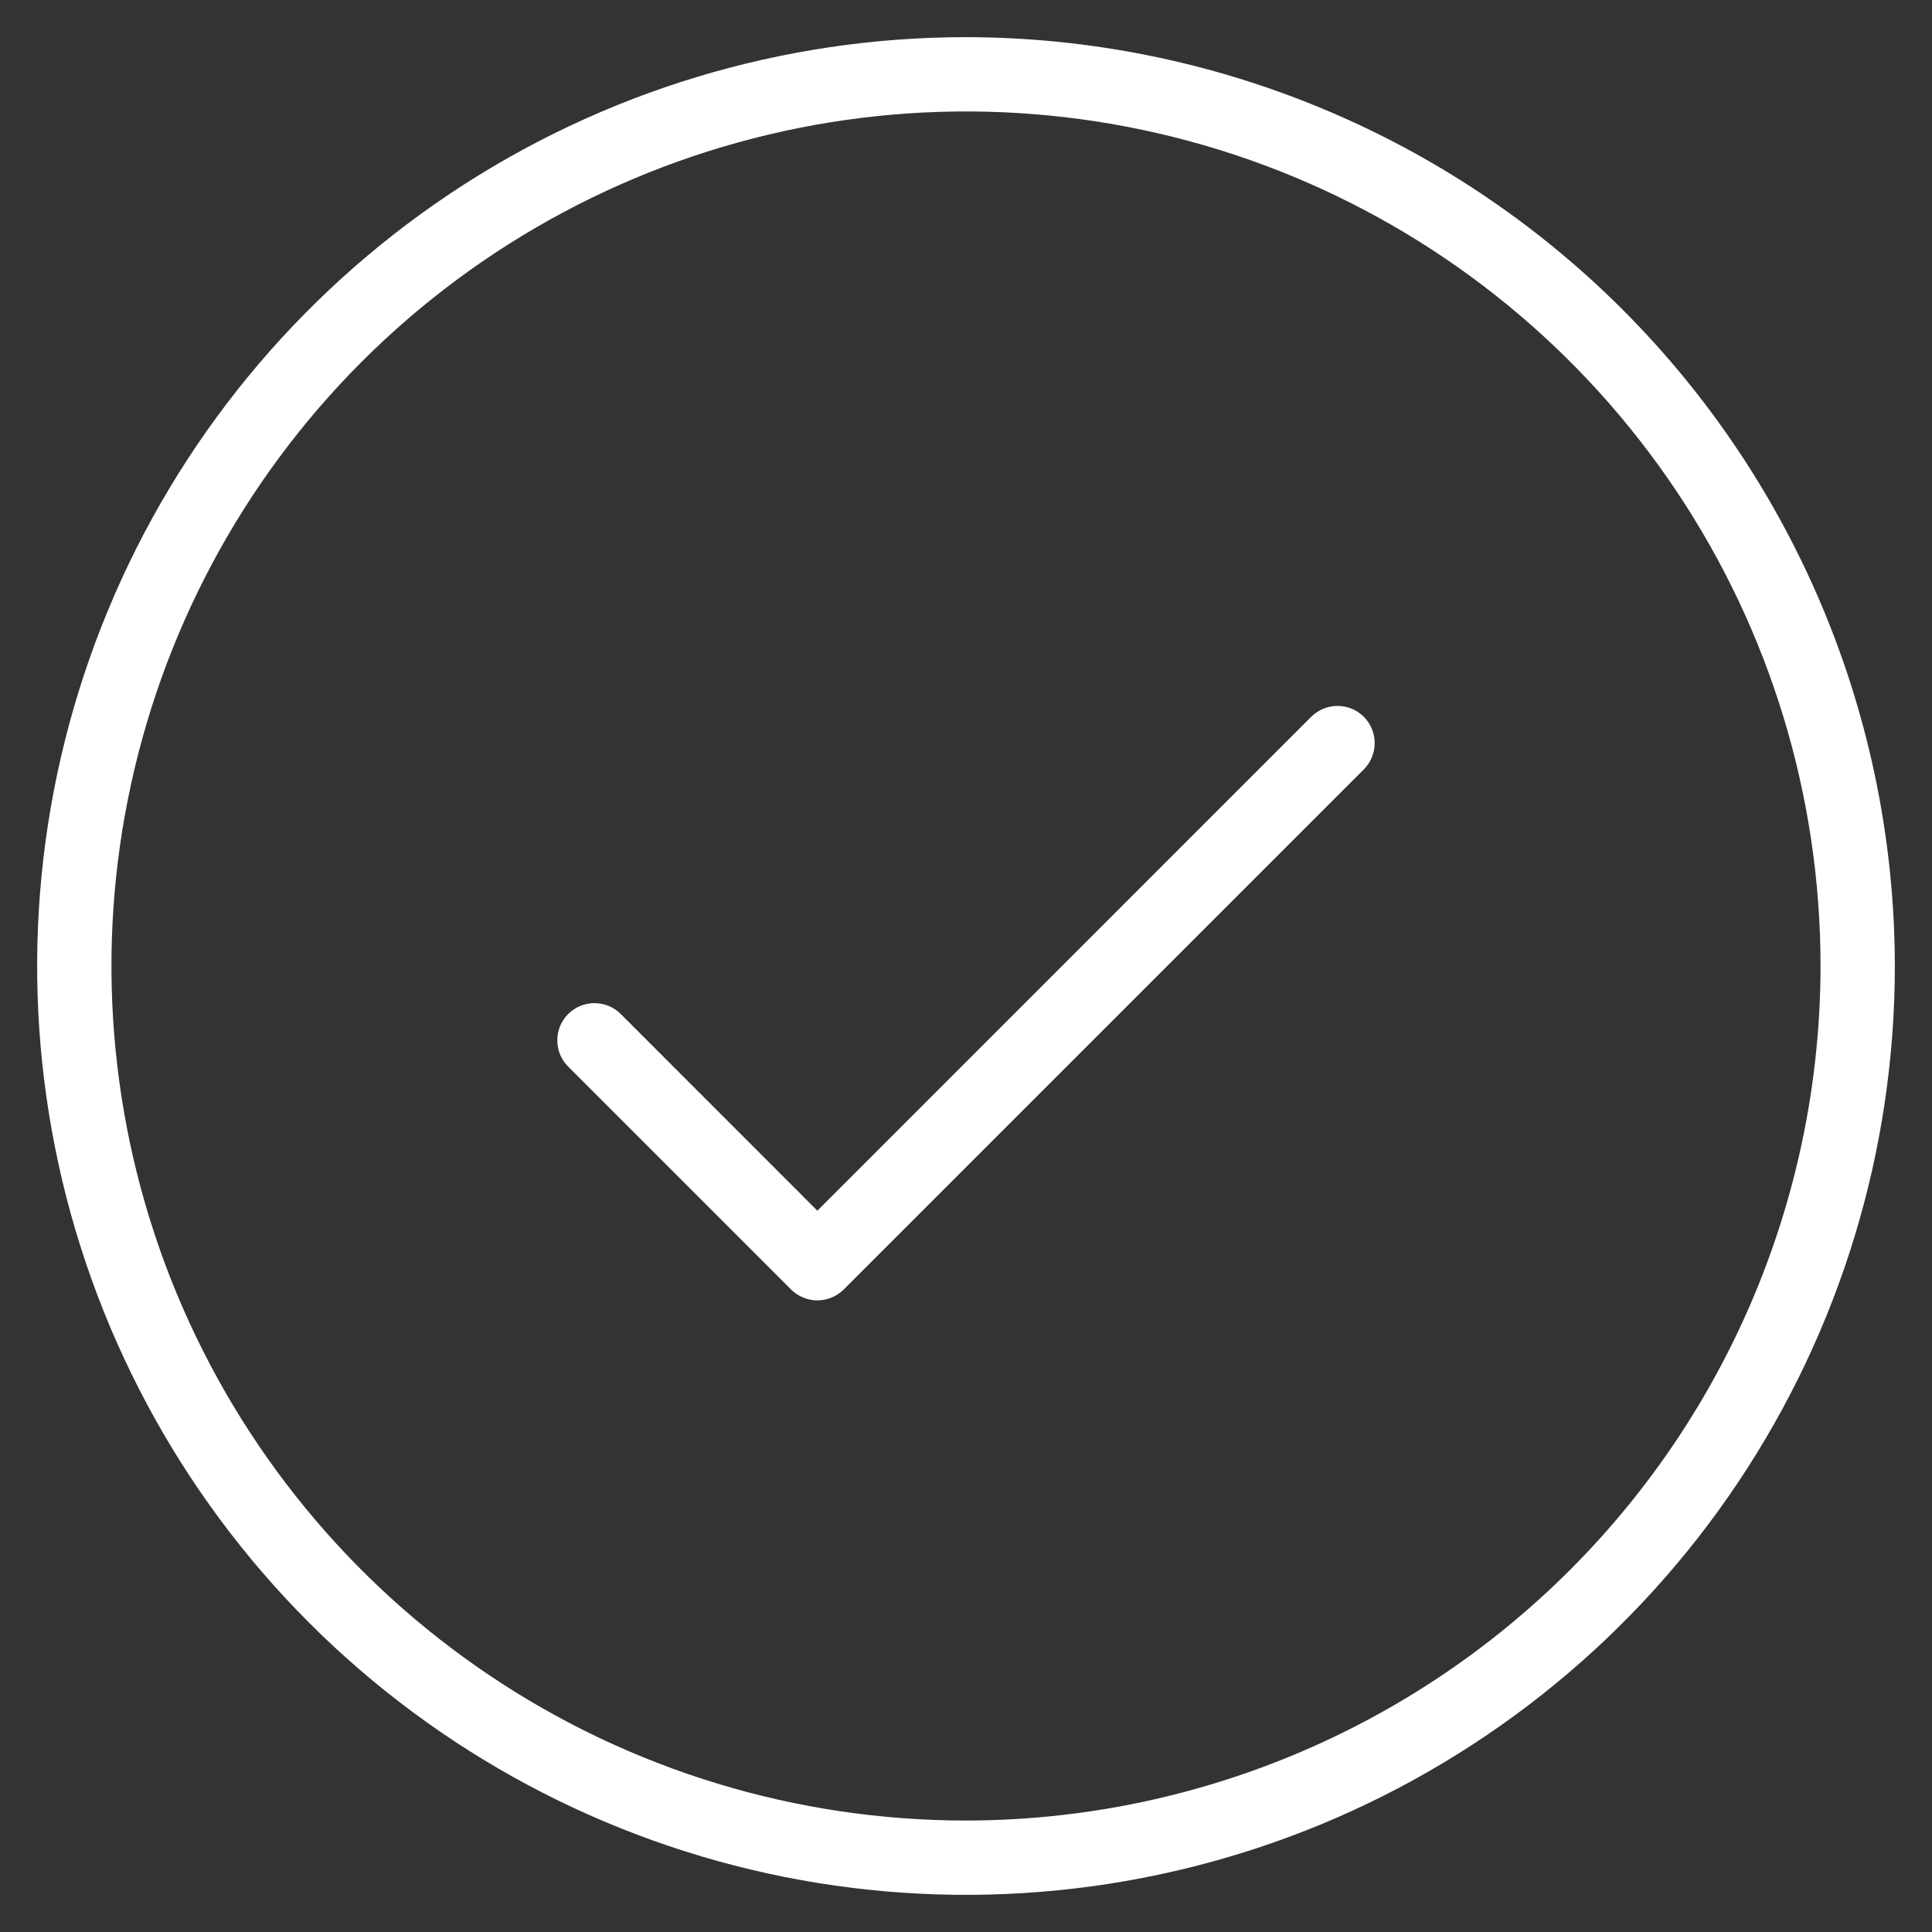 <svg width="26" height="26" viewBox="0 0 26 26" fill="none" xmlns="http://www.w3.org/2000/svg">
<rect x="0" y="0" width="26" height="26" fill="#333333" stroke="none"/>
<path d="M18.354 9.646C18.4 9.693 18.437 9.748 18.462 9.809C18.487 9.869 18.5 9.934 18.5 10C18.5 10.066 18.487 10.131 18.462 10.191C18.437 10.252 18.4 10.307 18.354 10.354L11.354 17.354C11.307 17.4 11.252 17.437 11.191 17.462C11.131 17.487 11.066 17.5 11 17.5C10.934 17.5 10.869 17.487 10.809 17.462C10.748 17.437 10.693 17.4 10.646 17.354L7.646 14.354C7.552 14.26 7.5 14.133 7.5 14C7.5 13.867 7.552 13.74 7.646 13.646C7.74 13.552 7.867 13.5 8 13.5C8.133 13.5 8.26 13.552 8.354 13.646L11 16.293L17.646 9.646C17.693 9.6 17.748 9.563 17.808 9.538C17.869 9.513 17.934 9.5 18 9.5C18.066 9.5 18.131 9.513 18.192 9.538C18.252 9.563 18.307 9.6 18.354 9.646ZM25.5 13C25.5 15.472 24.767 17.889 23.393 19.945C22.02 22 20.068 23.602 17.784 24.549C15.499 25.495 12.986 25.742 10.561 25.26C8.137 24.777 5.909 23.587 4.161 21.839C2.413 20.091 1.222 17.863 0.74 15.439C0.258 13.014 0.505 10.501 1.452 8.216C2.398 5.932 4 3.98 6.055 2.607C8.111 1.233 10.528 0.5 13 0.5C16.314 0.504 19.491 1.822 21.835 4.165C24.178 6.509 25.496 9.686 25.5 13ZM24.5 13C24.5 10.726 23.826 8.502 22.562 6.611C21.298 4.72 19.502 3.246 17.401 2.375C15.3 1.505 12.987 1.277 10.757 1.721C8.526 2.165 6.477 3.26 4.868 4.868C3.26 6.477 2.165 8.526 1.721 10.757C1.277 12.987 1.505 15.3 2.375 17.401C3.246 19.502 4.72 21.298 6.611 22.562C8.502 23.826 10.726 24.5 13 24.5C16.049 24.497 18.972 23.284 21.128 21.128C23.284 18.972 24.497 16.049 24.5 13Z" fill="white"/>
</svg>
